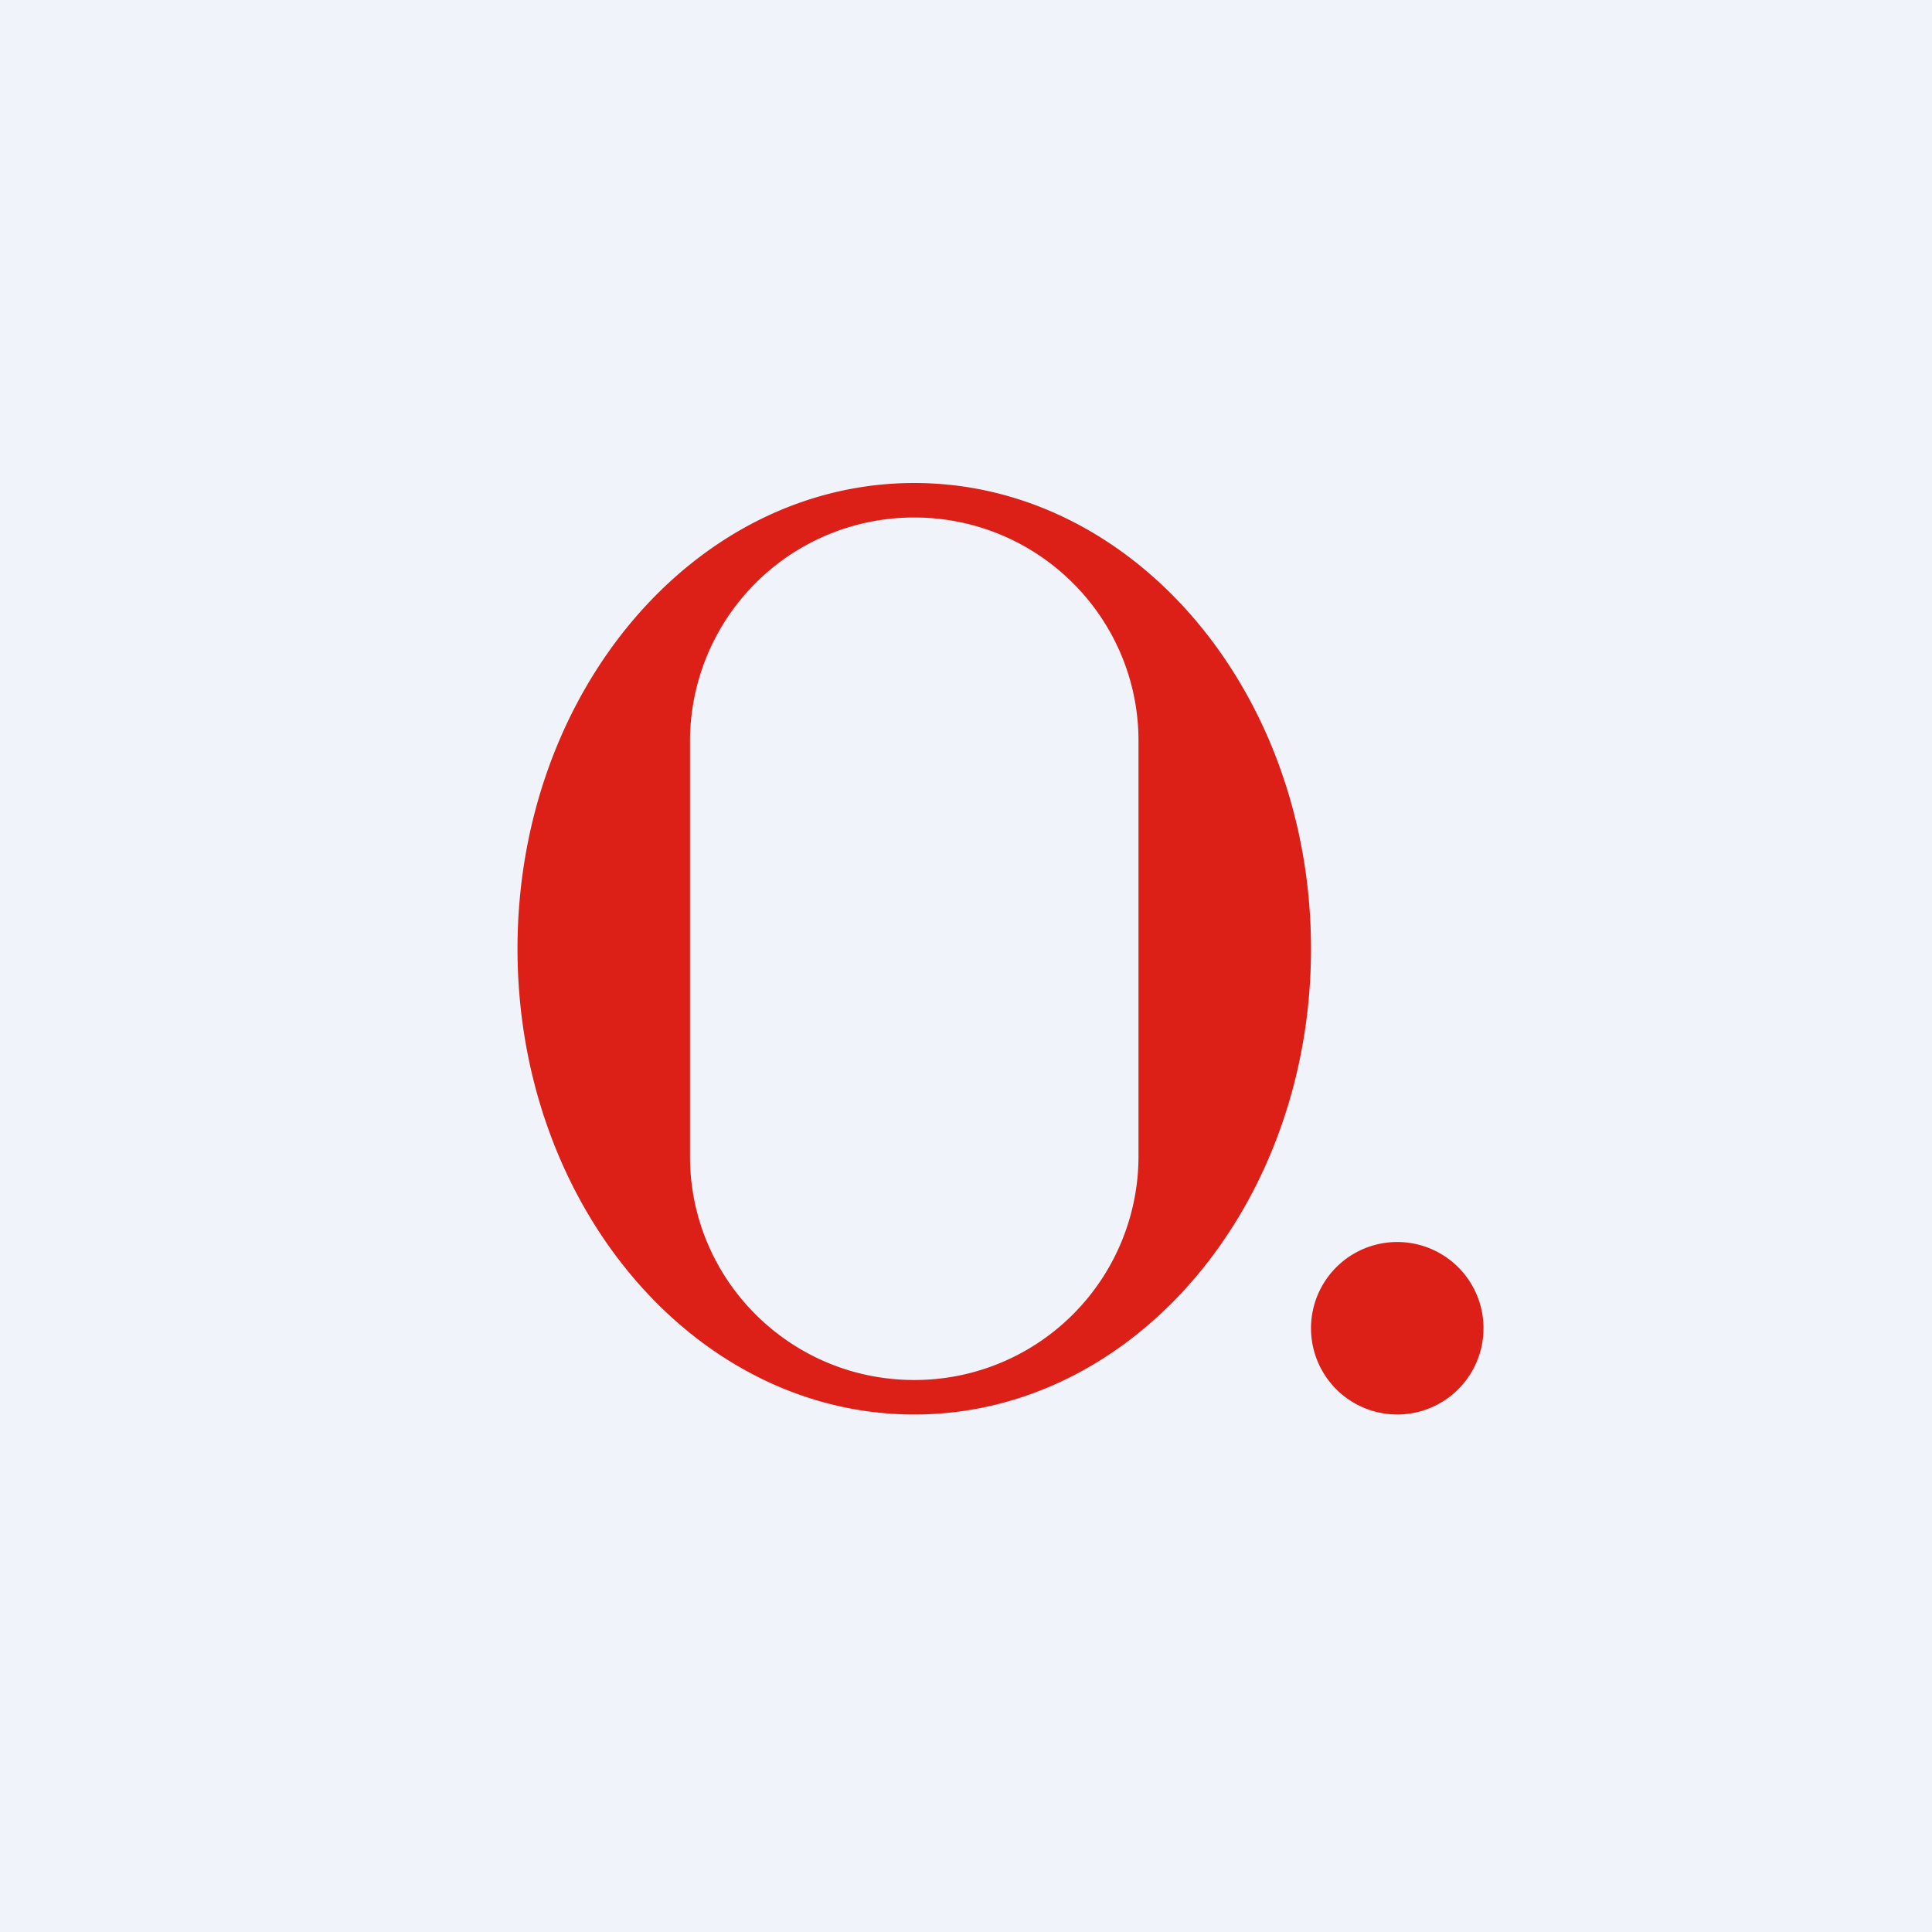 <!-- by TradingView --><svg width="56" height="56" viewBox="0 0 56 56" xmlns="http://www.w3.org/2000/svg"><path fill="#F0F3FA" d="M0 0h56v56H0z"/><path fill-rule="evenodd" d="M38 27.5C38 34.96 32.85 41 26.5 41S15 34.96 15 27.5 20.15 14 26.5 14 38 20.04 38 27.5Zm-18-6.02A6.49 6.49 0 0 1 26.5 15c3.59 0 6.5 2.9 6.5 6.48v12.04A6.49 6.49 0 0 1 26.5 40c-3.59 0-6.5-2.9-6.5-6.48V21.48ZM40.5 41a2.5 2.5 0 1 0 0-5 2.5 2.5 0 0 0 0 5Z" fill="#DC2017"/></svg>